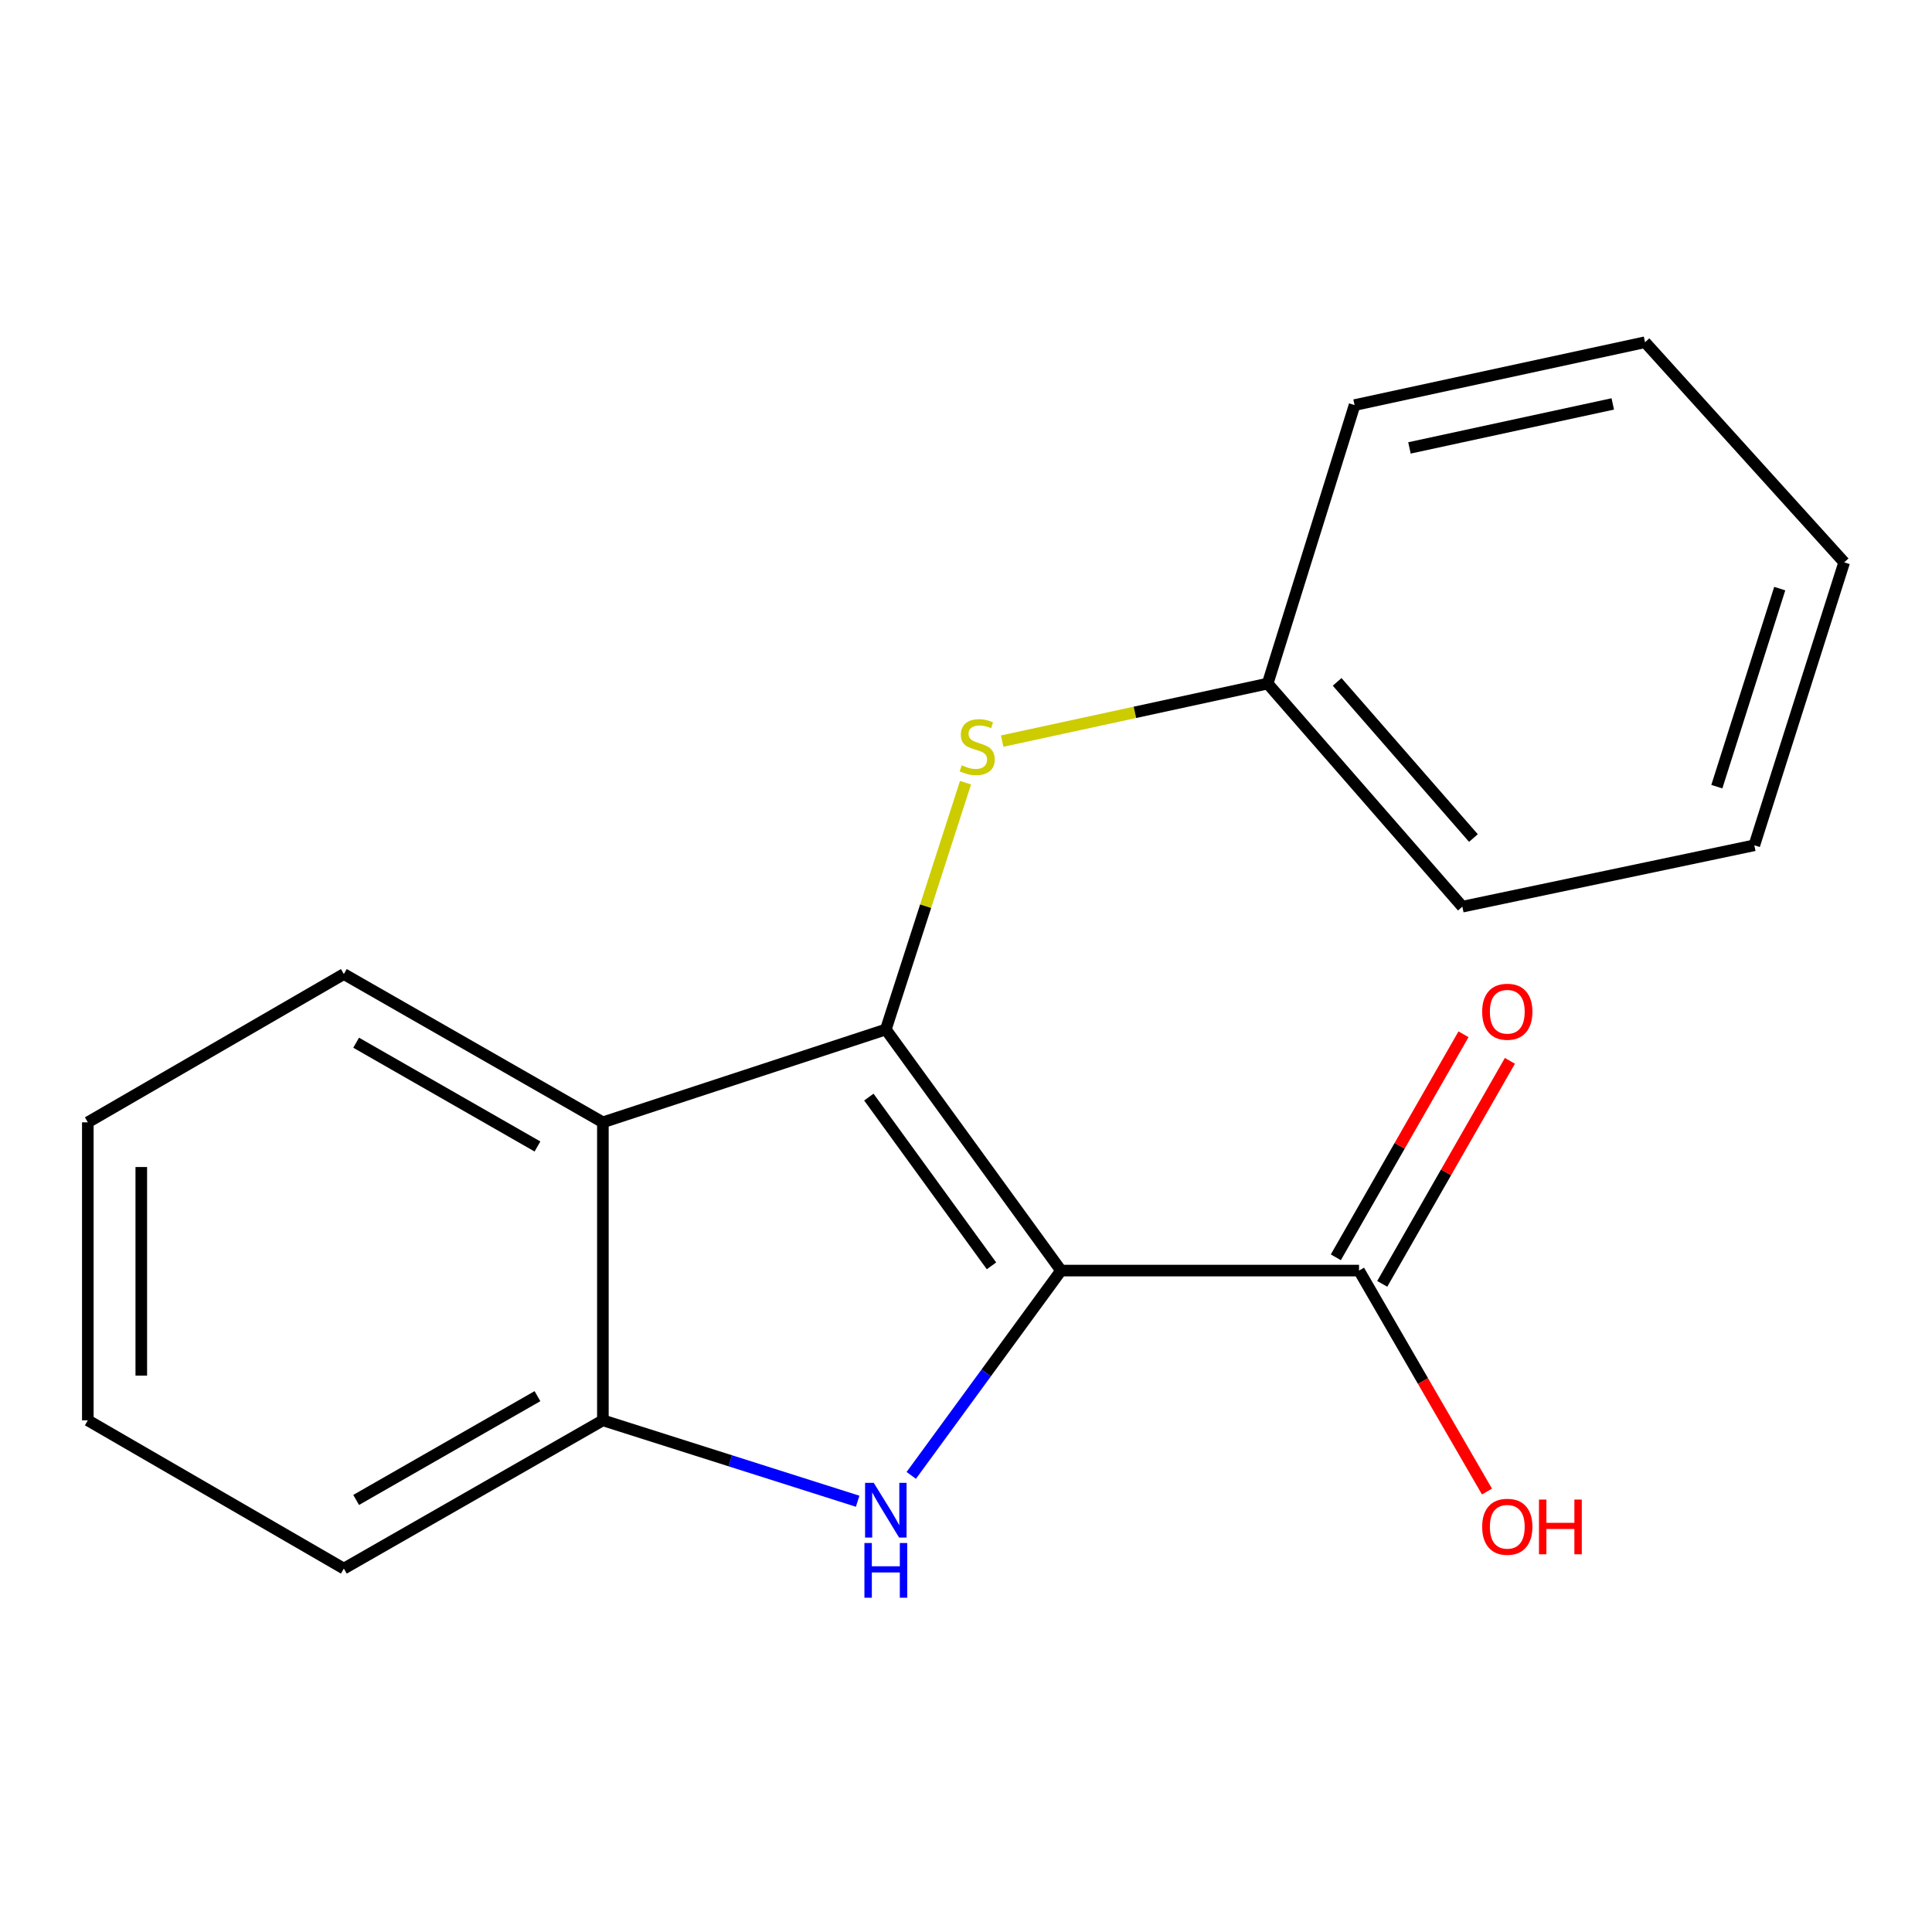 <?xml version='1.0' encoding='iso-8859-1'?>
<svg version='1.1' baseProfile='full'
              xmlns='http://www.w3.org/2000/svg'
                      xmlns:rdkit='http://www.rdkit.org/xml'
                      xmlns:xlink='http://www.w3.org/1999/xlink'
                  xml:space='preserve'
width='1000px' height='1000px' viewBox='0 0 1000 1000'>
<!-- END OF HEADER -->
<rect style='opacity:1.0;fill:#FFFFFF;stroke:none' width='1000' height='1000' x='0' y='0'> </rect>
<path class='bond-0' d='M 549.186,657.652 L 458.502,532.864' style='fill:none;fill-rule:evenodd;stroke:#000000;stroke-width:6px;stroke-linecap:butt;stroke-linejoin:miter;stroke-opacity:1' />
<path class='bond-0' d='M 513.195,655.203 L 449.716,567.852' style='fill:none;fill-rule:evenodd;stroke:#000000;stroke-width:6px;stroke-linecap:butt;stroke-linejoin:miter;stroke-opacity:1' />
<path class='bond-1' d='M 549.186,657.652 L 510.425,710.66' style='fill:none;fill-rule:evenodd;stroke:#000000;stroke-width:6px;stroke-linecap:butt;stroke-linejoin:miter;stroke-opacity:1' />
<path class='bond-1' d='M 510.425,710.66 L 471.664,763.669' style='fill:none;fill-rule:evenodd;stroke:#0000FF;stroke-width:6px;stroke-linecap:butt;stroke-linejoin:miter;stroke-opacity:1' />
<path class='bond-4' d='M 549.186,657.652 L 703.433,657.652' style='fill:none;fill-rule:evenodd;stroke:#000000;stroke-width:6px;stroke-linecap:butt;stroke-linejoin:miter;stroke-opacity:1' />
<path class='bond-2' d='M 458.502,532.864 L 312.05,580.913' style='fill:none;fill-rule:evenodd;stroke:#000000;stroke-width:6px;stroke-linecap:butt;stroke-linejoin:miter;stroke-opacity:1' />
<path class='bond-5' d='M 458.502,532.864 L 479.125,468.995' style='fill:none;fill-rule:evenodd;stroke:#000000;stroke-width:6px;stroke-linecap:butt;stroke-linejoin:miter;stroke-opacity:1' />
<path class='bond-5' d='M 479.125,468.995 L 499.749,405.125' style='fill:none;fill-rule:evenodd;stroke:#CCCC00;stroke-width:6px;stroke-linecap:butt;stroke-linejoin:miter;stroke-opacity:1' />
<path class='bond-3' d='M 443.92,777.039 L 377.985,756.099' style='fill:none;fill-rule:evenodd;stroke:#0000FF;stroke-width:6px;stroke-linecap:butt;stroke-linejoin:miter;stroke-opacity:1' />
<path class='bond-3' d='M 377.985,756.099 L 312.05,735.159' style='fill:none;fill-rule:evenodd;stroke:#000000;stroke-width:6px;stroke-linecap:butt;stroke-linejoin:miter;stroke-opacity:1' />
<path class='bond-9' d='M 312.05,580.913 L 177.976,504.174' style='fill:none;fill-rule:evenodd;stroke:#000000;stroke-width:6px;stroke-linecap:butt;stroke-linejoin:miter;stroke-opacity:1' />
<path class='bond-9' d='M 278.191,593.421 L 184.339,539.704' style='fill:none;fill-rule:evenodd;stroke:#000000;stroke-width:6px;stroke-linecap:butt;stroke-linejoin:miter;stroke-opacity:1' />
<path class='bond-18' d='M 312.05,580.913 L 312.05,735.159' style='fill:none;fill-rule:evenodd;stroke:#000000;stroke-width:6px;stroke-linecap:butt;stroke-linejoin:miter;stroke-opacity:1' />
<path class='bond-10' d='M 312.05,735.159 L 177.976,811.898' style='fill:none;fill-rule:evenodd;stroke:#000000;stroke-width:6px;stroke-linecap:butt;stroke-linejoin:miter;stroke-opacity:1' />
<path class='bond-10' d='M 278.191,722.651 L 184.339,776.368' style='fill:none;fill-rule:evenodd;stroke:#000000;stroke-width:6px;stroke-linecap:butt;stroke-linejoin:miter;stroke-opacity:1' />
<path class='bond-6' d='M 715.443,664.526 L 748.482,606.808' style='fill:none;fill-rule:evenodd;stroke:#000000;stroke-width:6px;stroke-linecap:butt;stroke-linejoin:miter;stroke-opacity:1' />
<path class='bond-6' d='M 748.482,606.808 L 781.522,549.089' style='fill:none;fill-rule:evenodd;stroke:#FF0000;stroke-width:6px;stroke-linecap:butt;stroke-linejoin:miter;stroke-opacity:1' />
<path class='bond-6' d='M 691.424,650.777 L 724.463,593.058' style='fill:none;fill-rule:evenodd;stroke:#000000;stroke-width:6px;stroke-linecap:butt;stroke-linejoin:miter;stroke-opacity:1' />
<path class='bond-6' d='M 724.463,593.058 L 757.503,535.34' style='fill:none;fill-rule:evenodd;stroke:#FF0000;stroke-width:6px;stroke-linecap:butt;stroke-linejoin:miter;stroke-opacity:1' />
<path class='bond-8' d='M 703.433,657.652 L 736.548,714.838' style='fill:none;fill-rule:evenodd;stroke:#000000;stroke-width:6px;stroke-linecap:butt;stroke-linejoin:miter;stroke-opacity:1' />
<path class='bond-8' d='M 736.548,714.838 L 769.663,772.025' style='fill:none;fill-rule:evenodd;stroke:#FF0000;stroke-width:6px;stroke-linecap:butt;stroke-linejoin:miter;stroke-opacity:1' />
<path class='bond-7' d='M 518.722,383.596 L 587.43,368.706' style='fill:none;fill-rule:evenodd;stroke:#CCCC00;stroke-width:6px;stroke-linecap:butt;stroke-linejoin:miter;stroke-opacity:1' />
<path class='bond-7' d='M 587.43,368.706 L 656.138,353.817' style='fill:none;fill-rule:evenodd;stroke:#000000;stroke-width:6px;stroke-linecap:butt;stroke-linejoin:miter;stroke-opacity:1' />
<path class='bond-11' d='M 656.138,353.817 L 756.909,469.287' style='fill:none;fill-rule:evenodd;stroke:#000000;stroke-width:6px;stroke-linecap:butt;stroke-linejoin:miter;stroke-opacity:1' />
<path class='bond-11' d='M 692.106,352.94 L 762.645,433.769' style='fill:none;fill-rule:evenodd;stroke:#000000;stroke-width:6px;stroke-linecap:butt;stroke-linejoin:miter;stroke-opacity:1' />
<path class='bond-12' d='M 656.138,353.817 L 701.127,209.672' style='fill:none;fill-rule:evenodd;stroke:#000000;stroke-width:6px;stroke-linecap:butt;stroke-linejoin:miter;stroke-opacity:1' />
<path class='bond-13' d='M 177.976,504.174 L 45.455,580.913' style='fill:none;fill-rule:evenodd;stroke:#000000;stroke-width:6px;stroke-linecap:butt;stroke-linejoin:miter;stroke-opacity:1' />
<path class='bond-14' d='M 177.976,811.898 L 45.455,735.159' style='fill:none;fill-rule:evenodd;stroke:#000000;stroke-width:6px;stroke-linecap:butt;stroke-linejoin:miter;stroke-opacity:1' />
<path class='bond-16' d='M 756.909,469.287 L 908.035,437.521' style='fill:none;fill-rule:evenodd;stroke:#000000;stroke-width:6px;stroke-linecap:butt;stroke-linejoin:miter;stroke-opacity:1' />
<path class='bond-15' d='M 701.127,209.672 L 851.468,177.137' style='fill:none;fill-rule:evenodd;stroke:#000000;stroke-width:6px;stroke-linecap:butt;stroke-linejoin:miter;stroke-opacity:1' />
<path class='bond-15' d='M 729.532,231.841 L 834.771,209.067' style='fill:none;fill-rule:evenodd;stroke:#000000;stroke-width:6px;stroke-linecap:butt;stroke-linejoin:miter;stroke-opacity:1' />
<path class='bond-19' d='M 45.455,580.913 L 45.455,735.159' style='fill:none;fill-rule:evenodd;stroke:#000000;stroke-width:6px;stroke-linecap:butt;stroke-linejoin:miter;stroke-opacity:1' />
<path class='bond-19' d='M 73.13,604.05 L 73.13,712.022' style='fill:none;fill-rule:evenodd;stroke:#000000;stroke-width:6px;stroke-linecap:butt;stroke-linejoin:miter;stroke-opacity:1' />
<path class='bond-17' d='M 851.468,177.137 L 954.545,291.069' style='fill:none;fill-rule:evenodd;stroke:#000000;stroke-width:6px;stroke-linecap:butt;stroke-linejoin:miter;stroke-opacity:1' />
<path class='bond-20' d='M 908.035,437.521 L 954.545,291.069' style='fill:none;fill-rule:evenodd;stroke:#000000;stroke-width:6px;stroke-linecap:butt;stroke-linejoin:miter;stroke-opacity:1' />
<path class='bond-20' d='M 888.634,407.176 L 921.191,304.66' style='fill:none;fill-rule:evenodd;stroke:#000000;stroke-width:6px;stroke-linecap:butt;stroke-linejoin:miter;stroke-opacity:1' />
<path  class='atom-2' d='M 452.242 767.51
L 461.522 782.51
Q 462.442 783.99, 463.922 786.67
Q 465.402 789.35, 465.482 789.51
L 465.482 767.51
L 469.242 767.51
L 469.242 795.83
L 465.362 795.83
L 455.402 779.43
Q 454.242 777.51, 453.002 775.31
Q 451.802 773.11, 451.442 772.43
L 451.442 795.83
L 447.762 795.83
L 447.762 767.51
L 452.242 767.51
' fill='#0000FF'/>
<path  class='atom-2' d='M 447.422 798.662
L 451.262 798.662
L 451.262 810.702
L 465.742 810.702
L 465.742 798.662
L 469.582 798.662
L 469.582 826.982
L 465.742 826.982
L 465.742 813.902
L 451.262 813.902
L 451.262 826.982
L 447.422 826.982
L 447.422 798.662
' fill='#0000FF'/>
<path  class='atom-6' d='M 497.797 396.117
Q 498.117 396.237, 499.437 396.797
Q 500.757 397.357, 502.197 397.717
Q 503.677 398.037, 505.117 398.037
Q 507.797 398.037, 509.357 396.757
Q 510.917 395.437, 510.917 393.157
Q 510.917 391.597, 510.117 390.637
Q 509.357 389.677, 508.157 389.157
Q 506.957 388.637, 504.957 388.037
Q 502.437 387.277, 500.917 386.557
Q 499.437 385.837, 498.357 384.317
Q 497.317 382.797, 497.317 380.237
Q 497.317 376.677, 499.717 374.477
Q 502.157 372.277, 506.957 372.277
Q 510.237 372.277, 513.957 373.837
L 513.037 376.917
Q 509.637 375.517, 507.077 375.517
Q 504.317 375.517, 502.797 376.677
Q 501.277 377.797, 501.317 379.757
Q 501.317 381.277, 502.077 382.197
Q 502.877 383.117, 503.997 383.637
Q 505.157 384.157, 507.077 384.757
Q 509.637 385.557, 511.157 386.357
Q 512.677 387.157, 513.757 388.797
Q 514.877 390.397, 514.877 393.157
Q 514.877 397.077, 512.237 399.197
Q 509.637 401.277, 505.277 401.277
Q 502.757 401.277, 500.837 400.717
Q 498.957 400.197, 496.717 399.277
L 497.797 396.117
' fill='#CCCC00'/>
<path  class='atom-7' d='M 767.172 523.673
Q 767.172 516.873, 770.532 513.073
Q 773.892 509.273, 780.172 509.273
Q 786.452 509.273, 789.812 513.073
Q 793.172 516.873, 793.172 523.673
Q 793.172 530.553, 789.772 534.473
Q 786.372 538.353, 780.172 538.353
Q 773.932 538.353, 770.532 534.473
Q 767.172 530.593, 767.172 523.673
M 780.172 535.153
Q 784.492 535.153, 786.812 532.273
Q 789.172 529.353, 789.172 523.673
Q 789.172 518.113, 786.812 515.313
Q 784.492 512.473, 780.172 512.473
Q 775.852 512.473, 773.492 515.273
Q 771.172 518.073, 771.172 523.673
Q 771.172 529.393, 773.492 532.273
Q 775.852 535.153, 780.172 535.153
' fill='#FF0000'/>
<path  class='atom-9' d='M 767.172 790.253
Q 767.172 783.453, 770.532 779.653
Q 773.892 775.853, 780.172 775.853
Q 786.452 775.853, 789.812 779.653
Q 793.172 783.453, 793.172 790.253
Q 793.172 797.133, 789.772 801.053
Q 786.372 804.933, 780.172 804.933
Q 773.932 804.933, 770.532 801.053
Q 767.172 797.173, 767.172 790.253
M 780.172 801.733
Q 784.492 801.733, 786.812 798.853
Q 789.172 795.933, 789.172 790.253
Q 789.172 784.693, 786.812 781.893
Q 784.492 779.053, 780.172 779.053
Q 775.852 779.053, 773.492 781.853
Q 771.172 784.653, 771.172 790.253
Q 771.172 795.973, 773.492 798.853
Q 775.852 801.733, 780.172 801.733
' fill='#FF0000'/>
<path  class='atom-9' d='M 796.572 776.173
L 800.412 776.173
L 800.412 788.213
L 814.892 788.213
L 814.892 776.173
L 818.732 776.173
L 818.732 804.493
L 814.892 804.493
L 814.892 791.413
L 800.412 791.413
L 800.412 804.493
L 796.572 804.493
L 796.572 776.173
' fill='#FF0000'/>
</svg>
